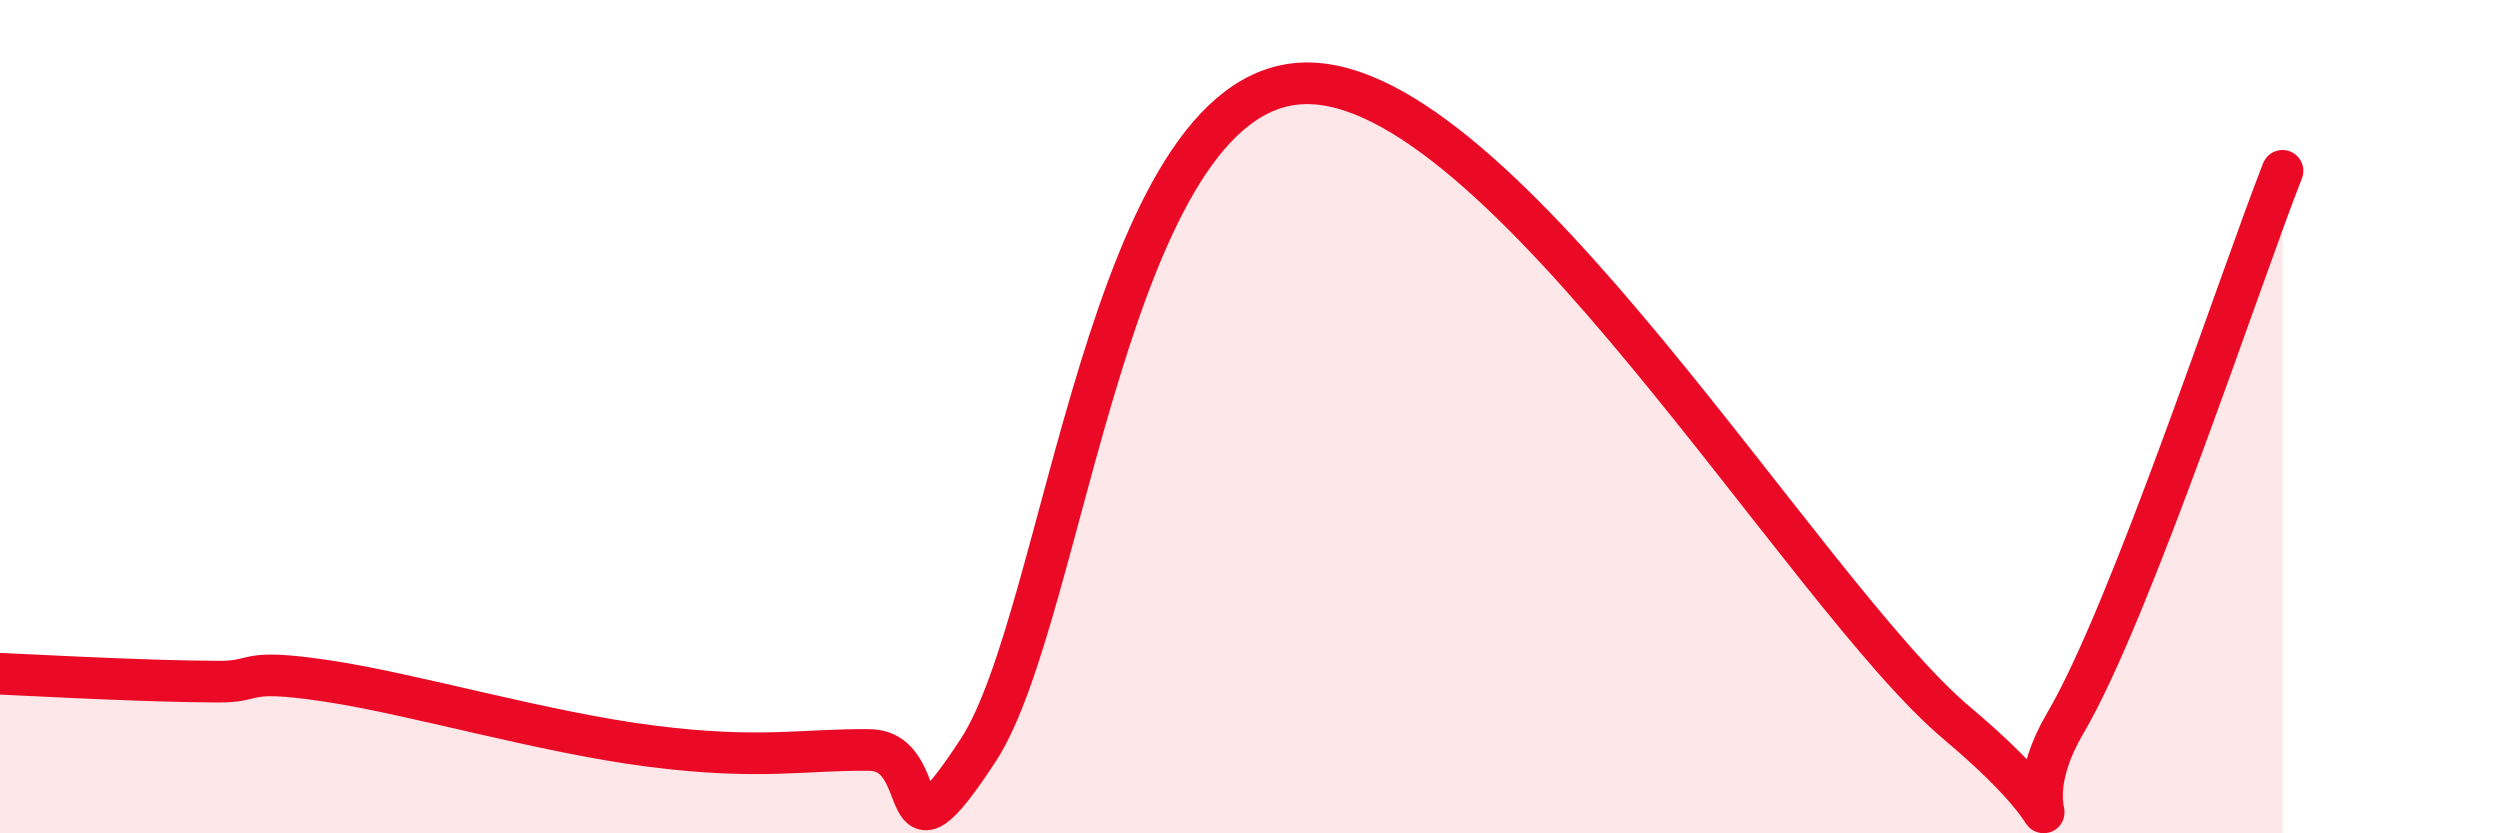 
    <svg width="60" height="20" viewBox="0 0 60 20" xmlns="http://www.w3.org/2000/svg">
      <path
        d="M 0,16.17 C 0.52,16.19 1.57,16.25 2.61,16.29 C 3.65,16.33 4.18,16.35 5.22,16.36 C 6.26,16.37 5.74,16.03 7.83,16.34 C 9.92,16.65 13.04,17.58 15.65,17.91 C 18.26,18.24 19.3,17.98 20.87,18 C 22.44,18.02 21.39,21.2 23.48,18 C 25.57,14.8 26.6,2.13 31.3,2 C 36,1.87 43.31,14.28 46.96,17.35 C 50.61,20.42 48.01,20 49.57,17.35 C 51.13,14.7 53.74,6.75 54.78,4.1L54.78 20L0 20Z"
        fill="#EB0A25"
        opacity="0.1"
        stroke-linecap="round"
        stroke-linejoin="round"
      />
      <path
        d="M 0,16.17 C 0.52,16.19 1.57,16.25 2.61,16.29 C 3.65,16.33 4.18,16.35 5.22,16.36 C 6.26,16.37 5.74,16.03 7.83,16.34 C 9.92,16.65 13.04,17.58 15.65,17.91 C 18.26,18.24 19.3,17.98 20.87,18 C 22.44,18.02 21.39,21.2 23.48,18 C 25.57,14.8 26.6,2.13 31.3,2 C 36,1.87 43.31,14.28 46.96,17.35 C 50.61,20.42 48.01,20 49.57,17.35 C 51.13,14.7 53.74,6.75 54.78,4.1"
        stroke="#EB0A25"
        stroke-width="1"
        fill="none"
        stroke-linecap="round"
        stroke-linejoin="round"
      />
    </svg>
  